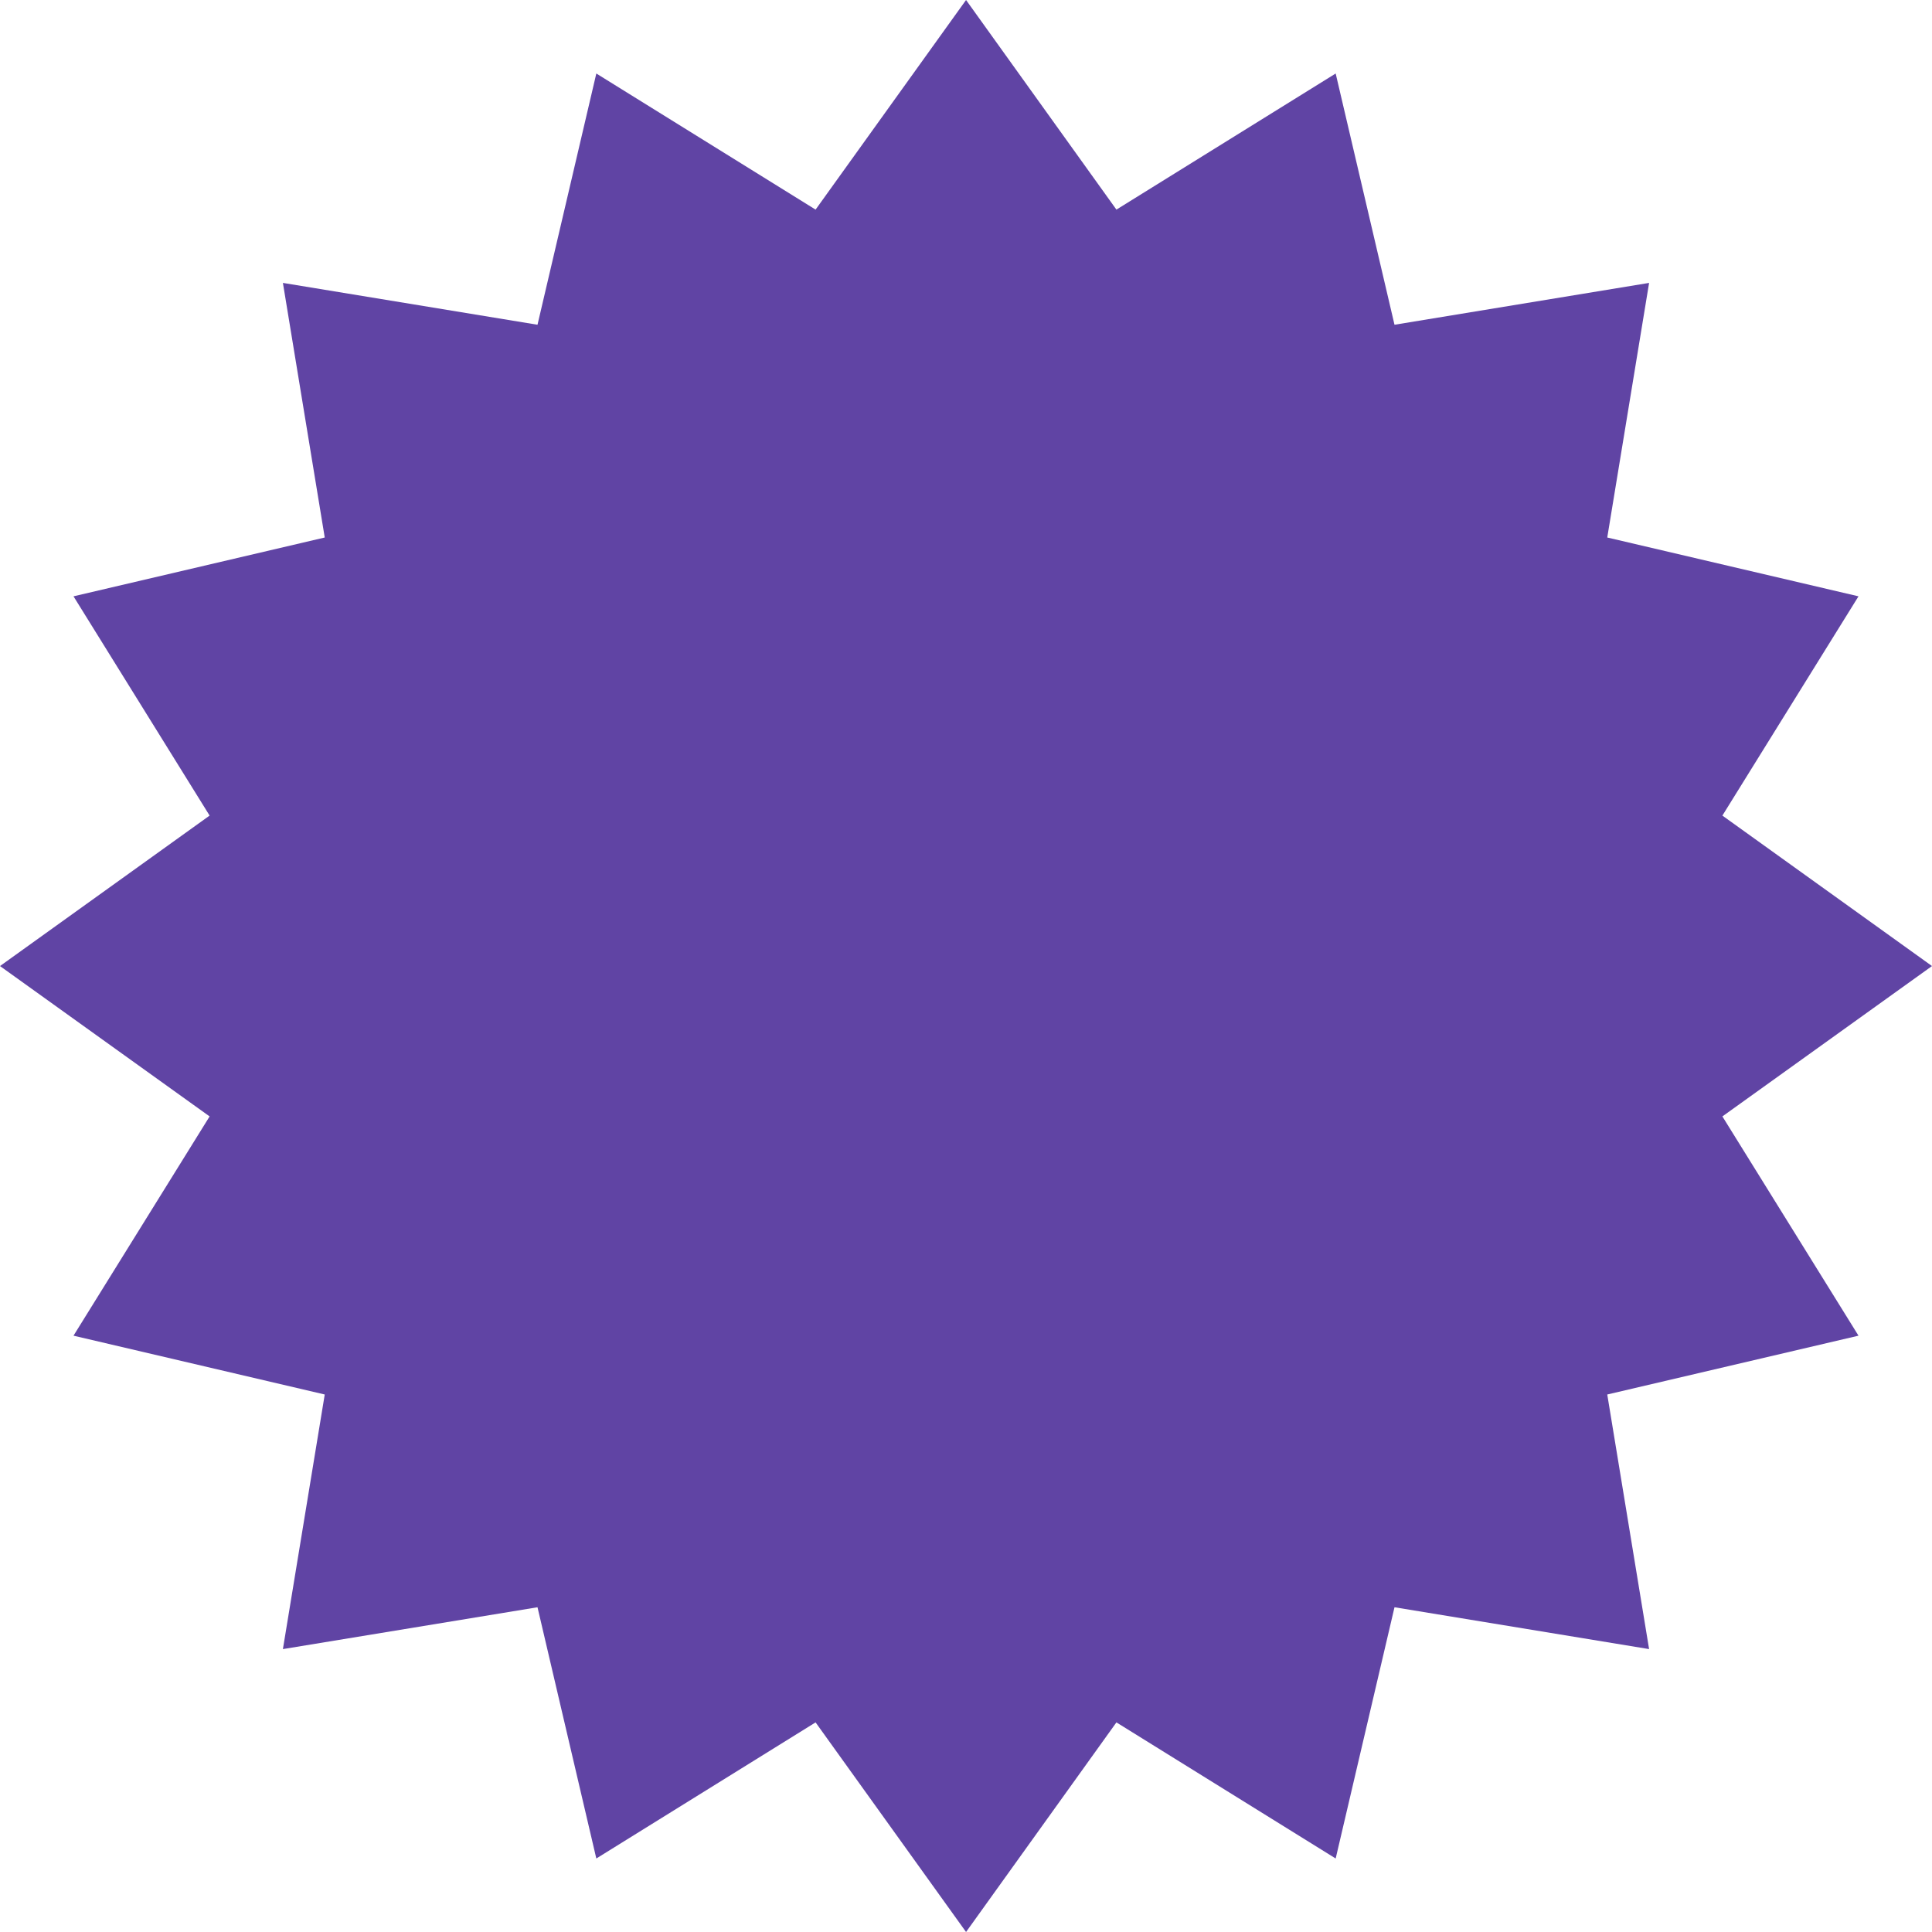 <?xml version="1.0" encoding="UTF-8"?> <svg xmlns="http://www.w3.org/2000/svg" viewBox="0 0 184.25 184.25"> <defs> <style>.cls-1{fill:#6044a4;}</style> </defs> <g id="Layer_2" data-name="Layer 2"> <g id="Layer_1-2" data-name="Layer 1"> <polygon class="cls-1" points="92.13 0 106.47 19.99 127.38 7.01 132.99 30.97 157.27 26.98 153.28 51.26 177.24 56.87 164.26 77.78 184.25 92.13 164.26 106.47 177.24 127.38 153.28 132.99 157.27 157.27 132.99 153.28 127.38 177.24 106.47 164.26 92.13 184.25 77.78 164.26 56.87 177.24 51.26 153.28 26.98 157.27 30.97 132.99 7.01 127.38 19.99 106.47 0 92.13 19.99 77.78 7.01 56.87 30.97 51.26 26.98 26.98 51.26 30.97 56.87 7.01 77.78 19.99 92.13 0"></polygon> </g> </g> </svg> 